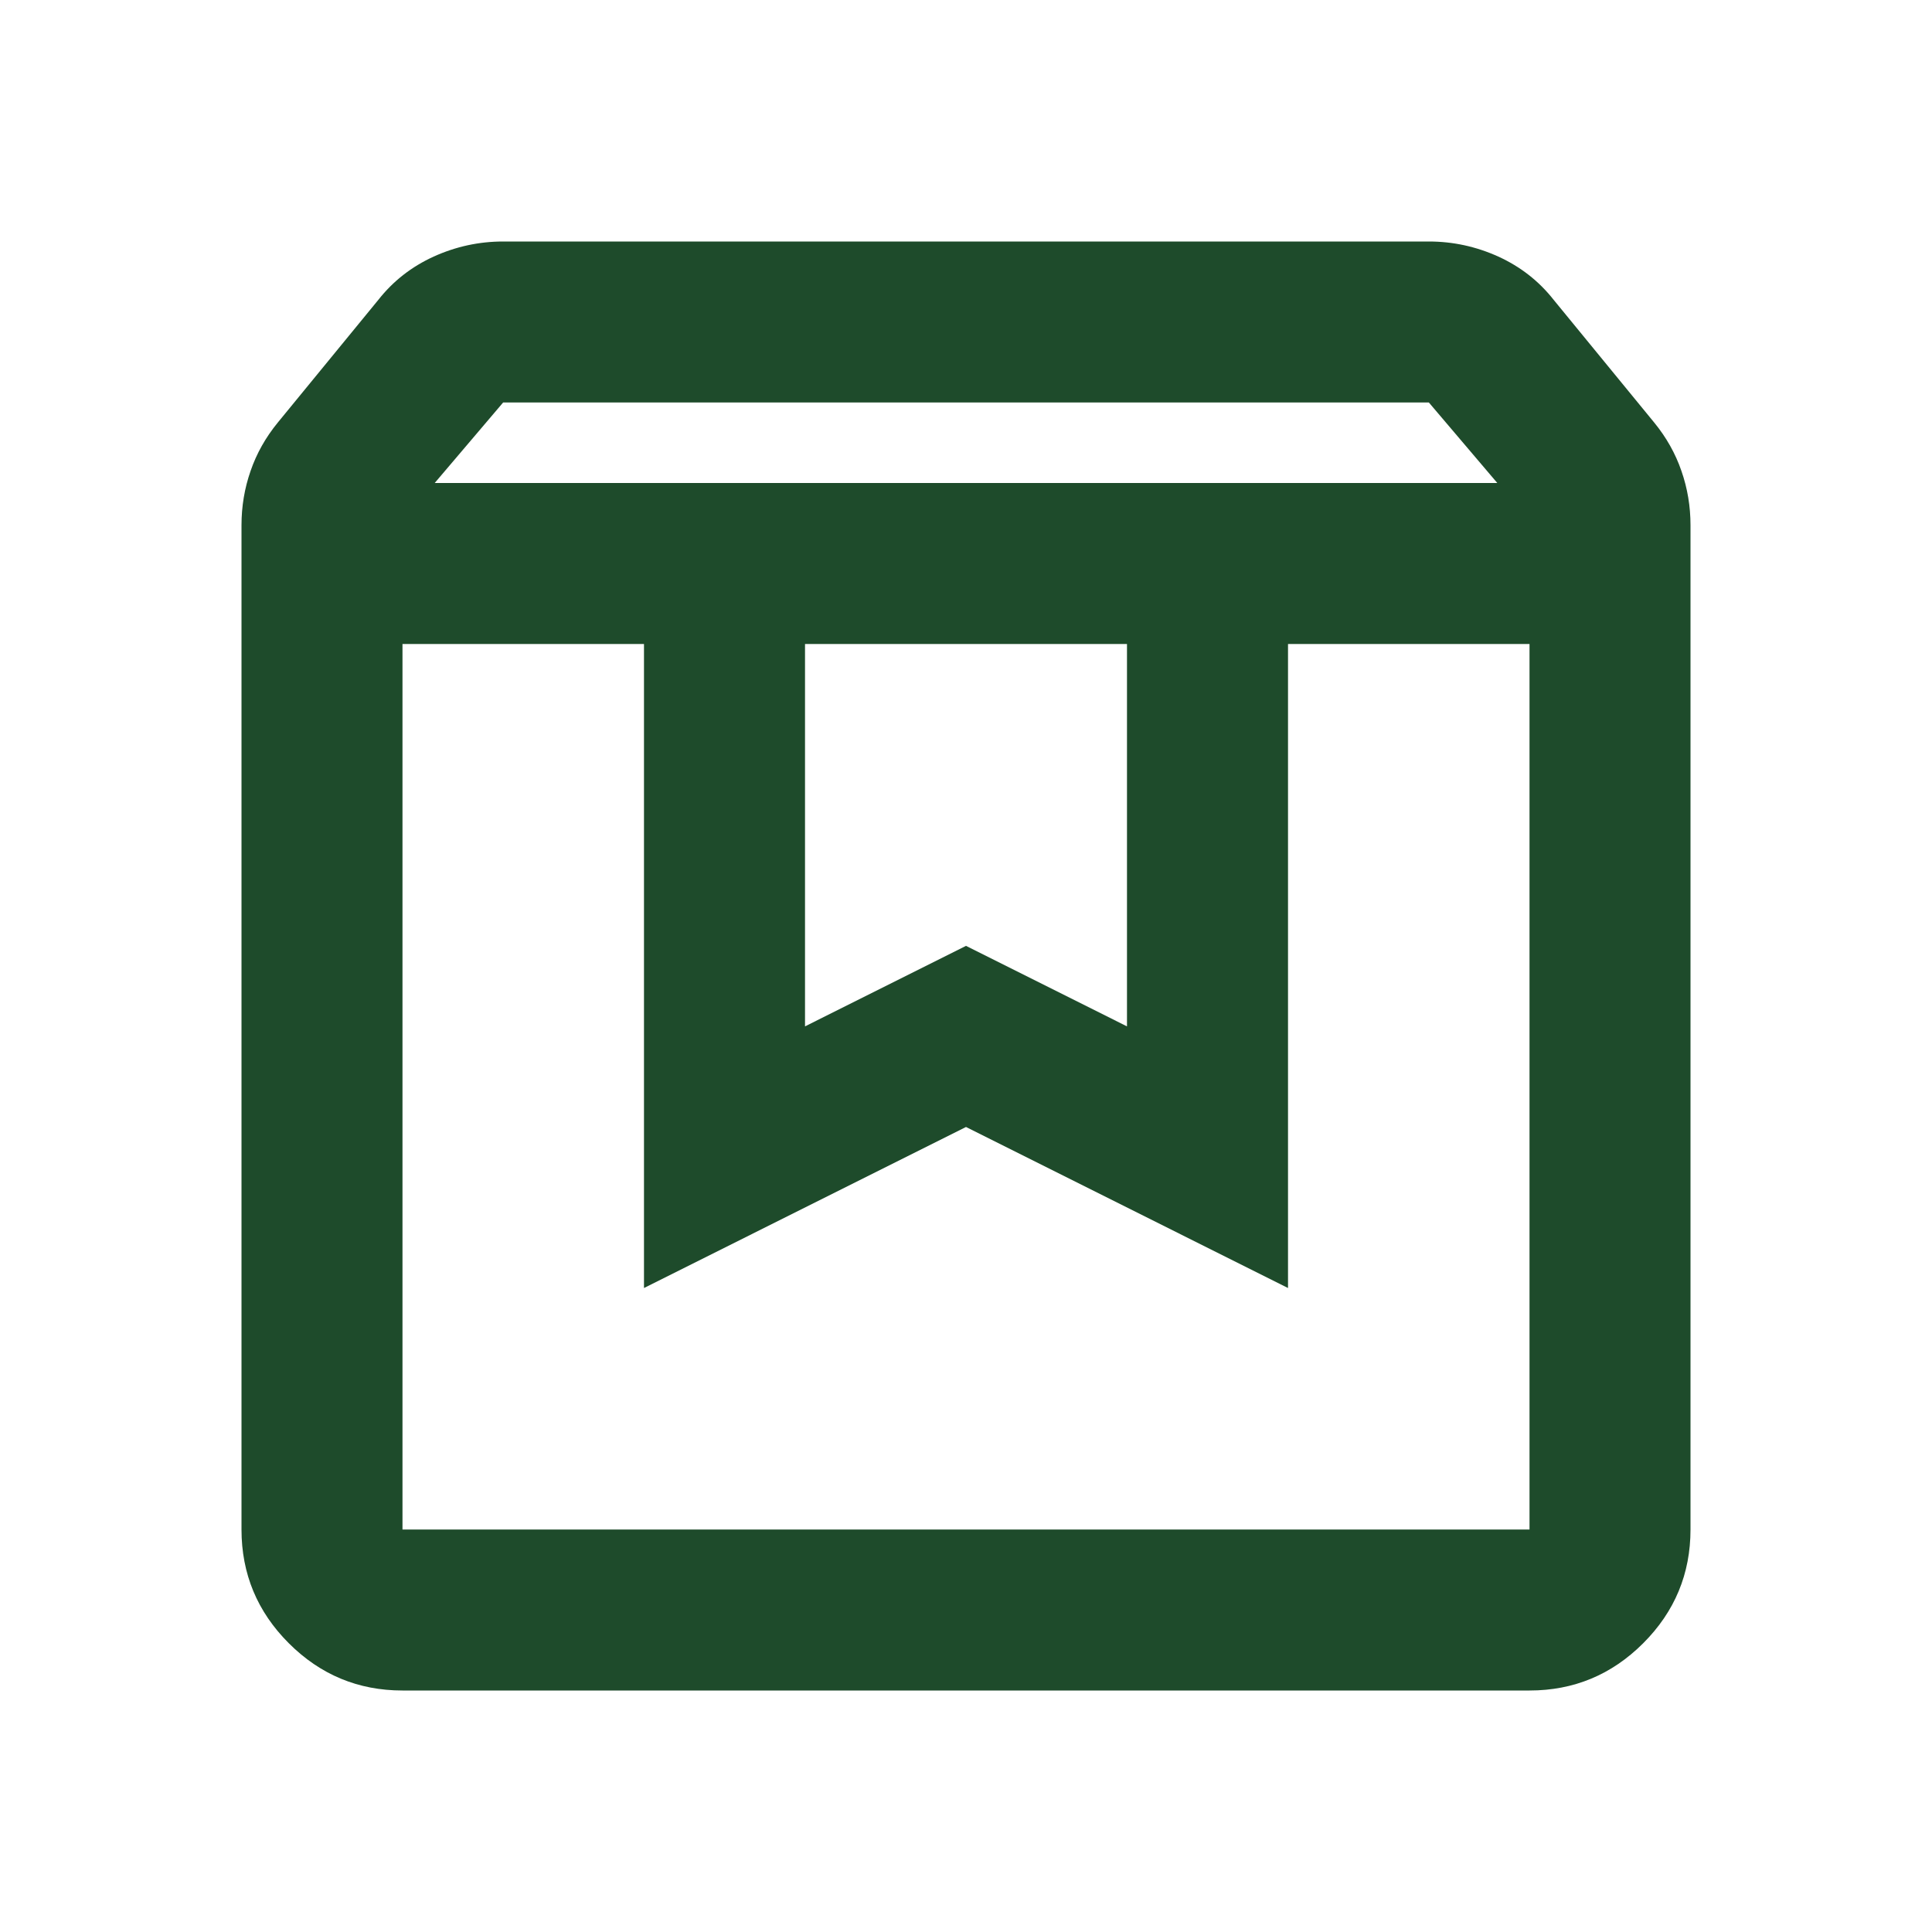 <svg width="40" height="40" viewBox="0 0 40 40" fill="none" xmlns="http://www.w3.org/2000/svg">
<path d="M8.333 13.333V31.667H31.667V13.333H26.667V26.667L20 23.333L13.333 26.667V13.333H8.333ZM8.333 35C7.417 35 6.632 34.674 5.979 34.021C5.326 33.368 5 32.583 5 31.667V10.875C5 10.486 5.062 10.111 5.188 9.75C5.312 9.389 5.5 9.056 5.75 8.75L7.833 6.208C8.139 5.819 8.521 5.521 8.979 5.312C9.438 5.104 9.917 5 10.417 5H29.583C30.083 5 30.562 5.104 31.021 5.312C31.479 5.521 31.861 5.819 32.167 6.208L34.25 8.75C34.5 9.056 34.688 9.389 34.812 9.75C34.938 10.111 35 10.486 35 10.875V31.667C35 32.583 34.674 33.368 34.021 34.021C33.368 34.674 32.583 35 31.667 35H8.333ZM9 10H31L29.583 8.333H10.417L9 10ZM16.667 13.333V21.25L20 19.583L23.333 21.25V13.333H16.667Z" fill="#1E4B2B"/>
</svg>
